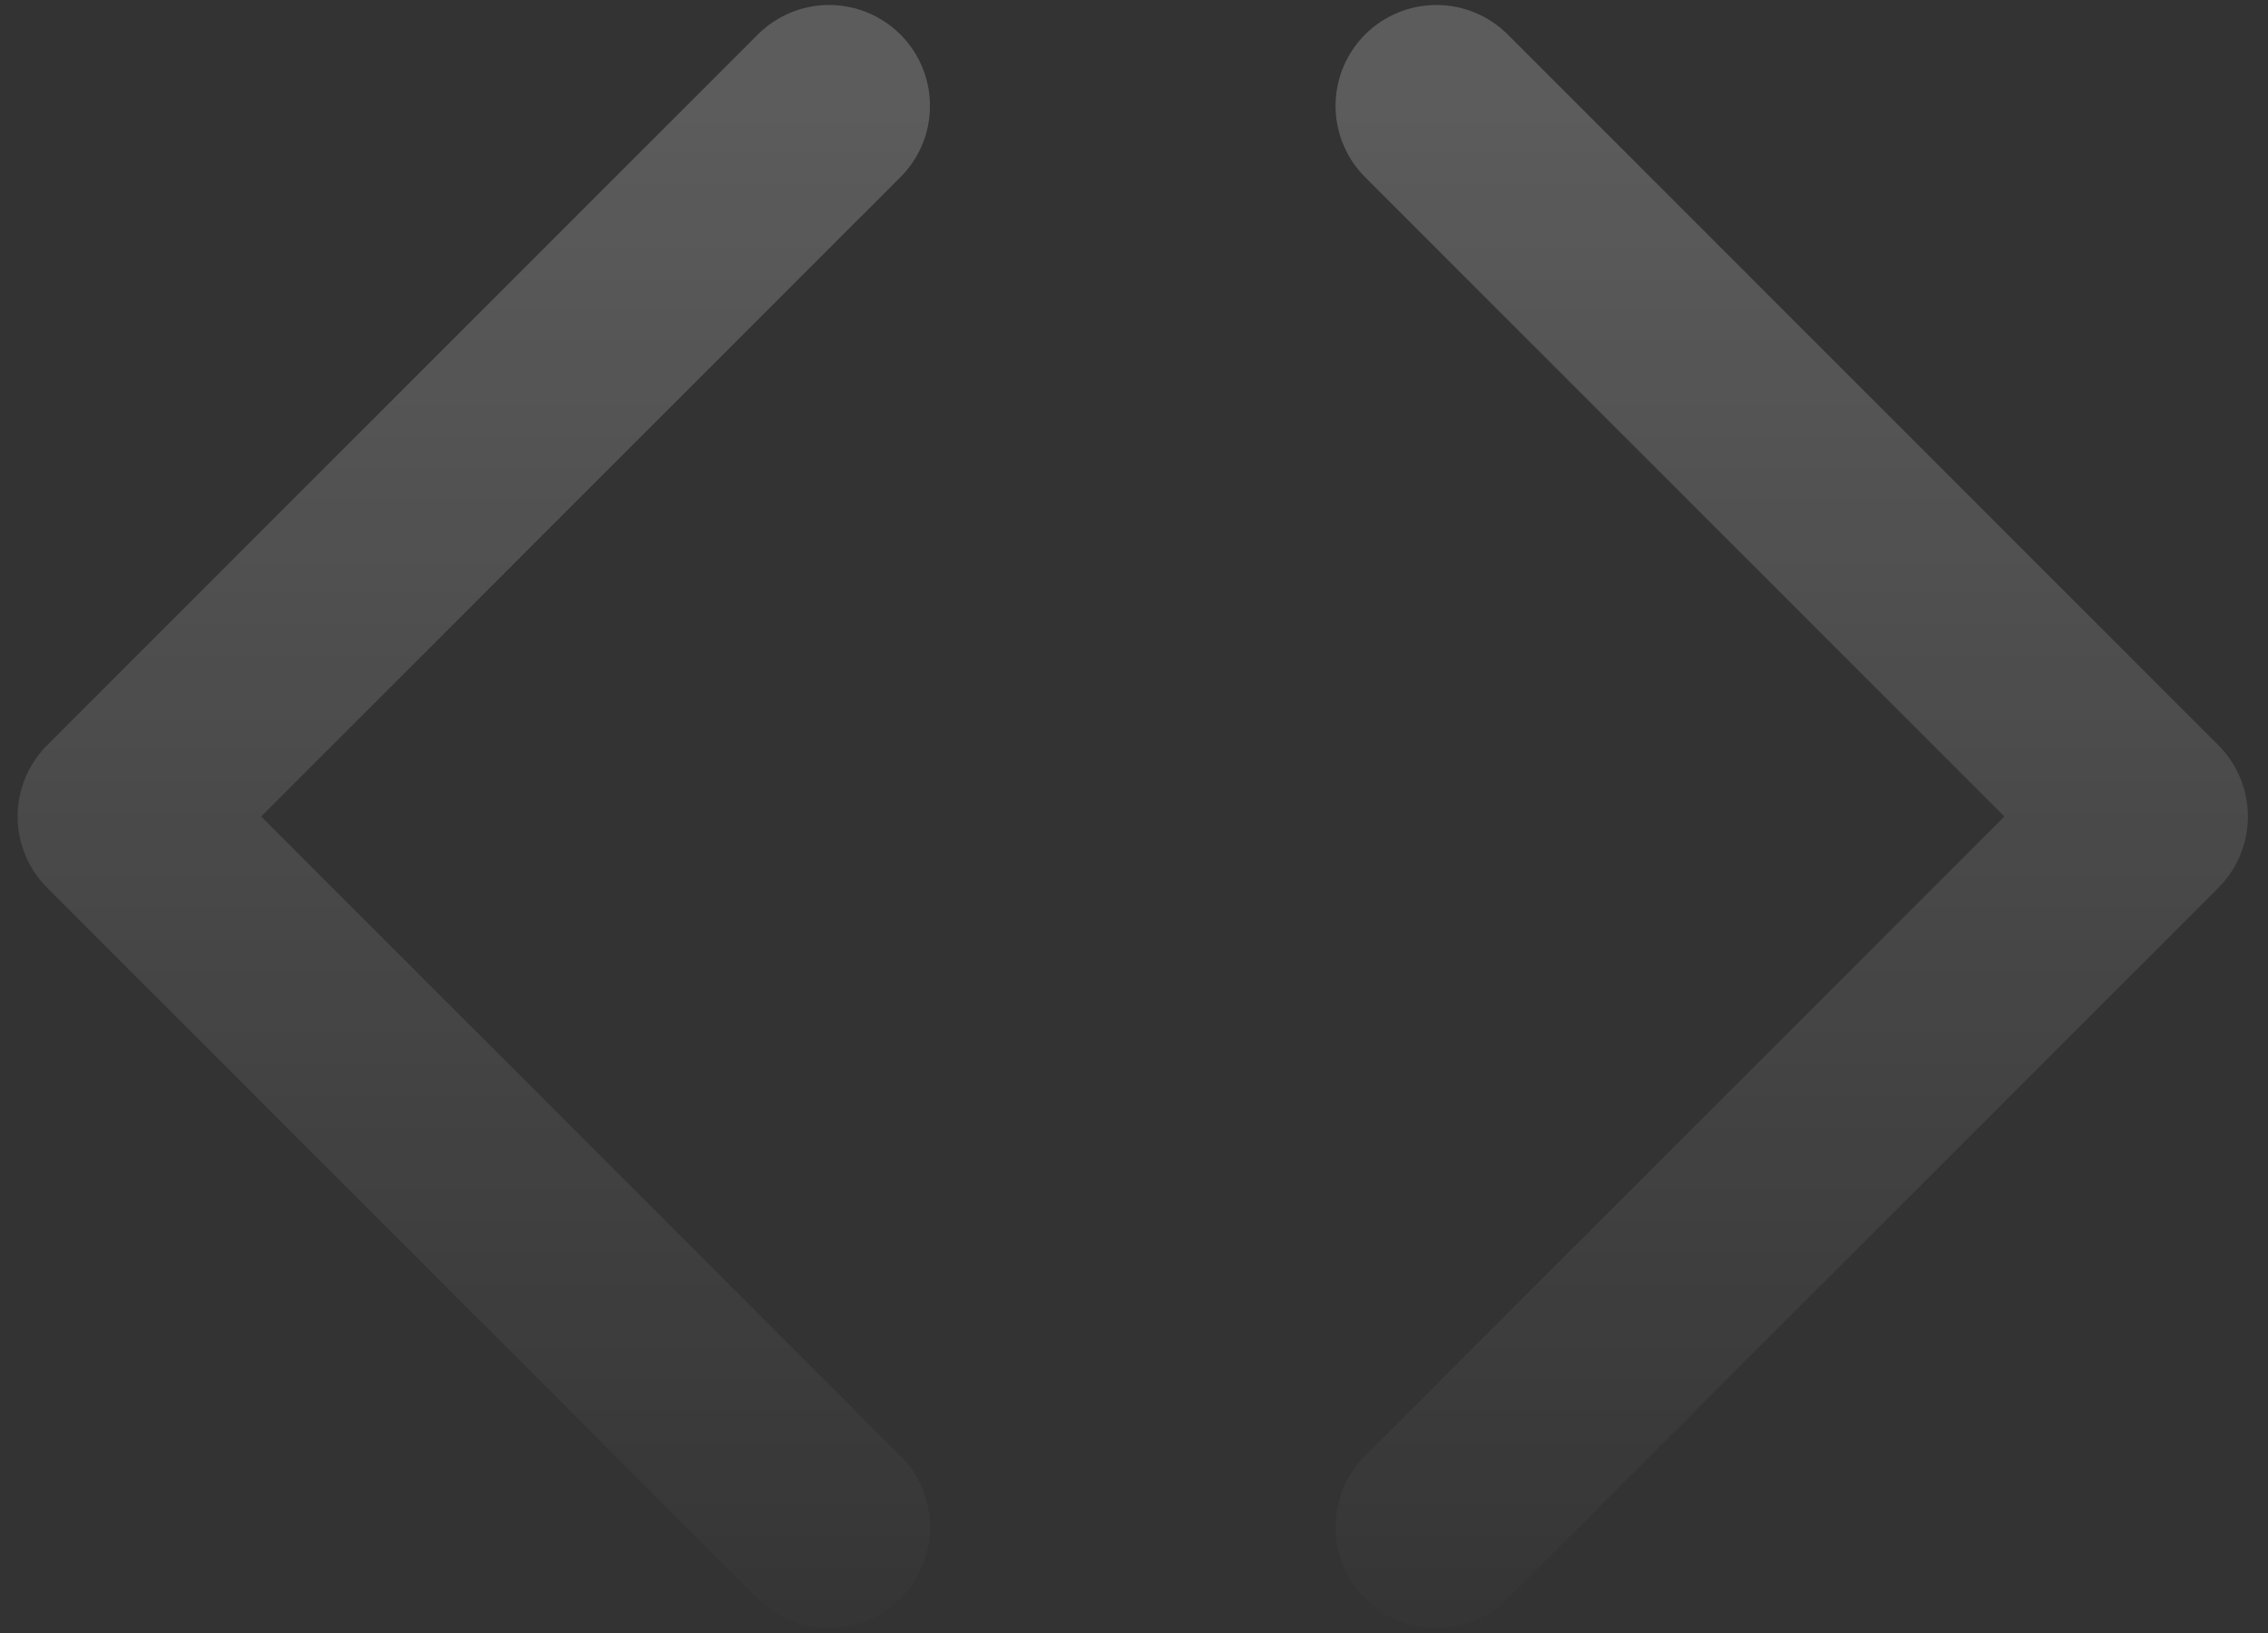<?xml version="1.0" encoding="utf-8"?><svg width="75" height="54" fill="none" xmlns="http://www.w3.org/2000/svg" viewBox="0 0 75 54"><rect x="0" y="0" width="75" height="54" fill="#333333" stroke="none"/><path d="M27.418 3.5L3.918 27l23.5 23.5m20.082 0l11.75-11.75L71 27 47.5 3.5" stroke="url(#bapaint0_linear_5921_550)" stroke-width="6.67" stroke-linecap="round" stroke-linejoin="round"/><defs><linearGradient id="bapaint0_linear_5921_550" x1="47.001" y1="3.5" x2="47" y2="56.5" gradientUnits="userSpaceOnUse"><stop stop-color="#fff" stop-opacity=".2"/><stop offset="1" stop-color="#fff" stop-opacity="0"/></linearGradient></defs></svg>